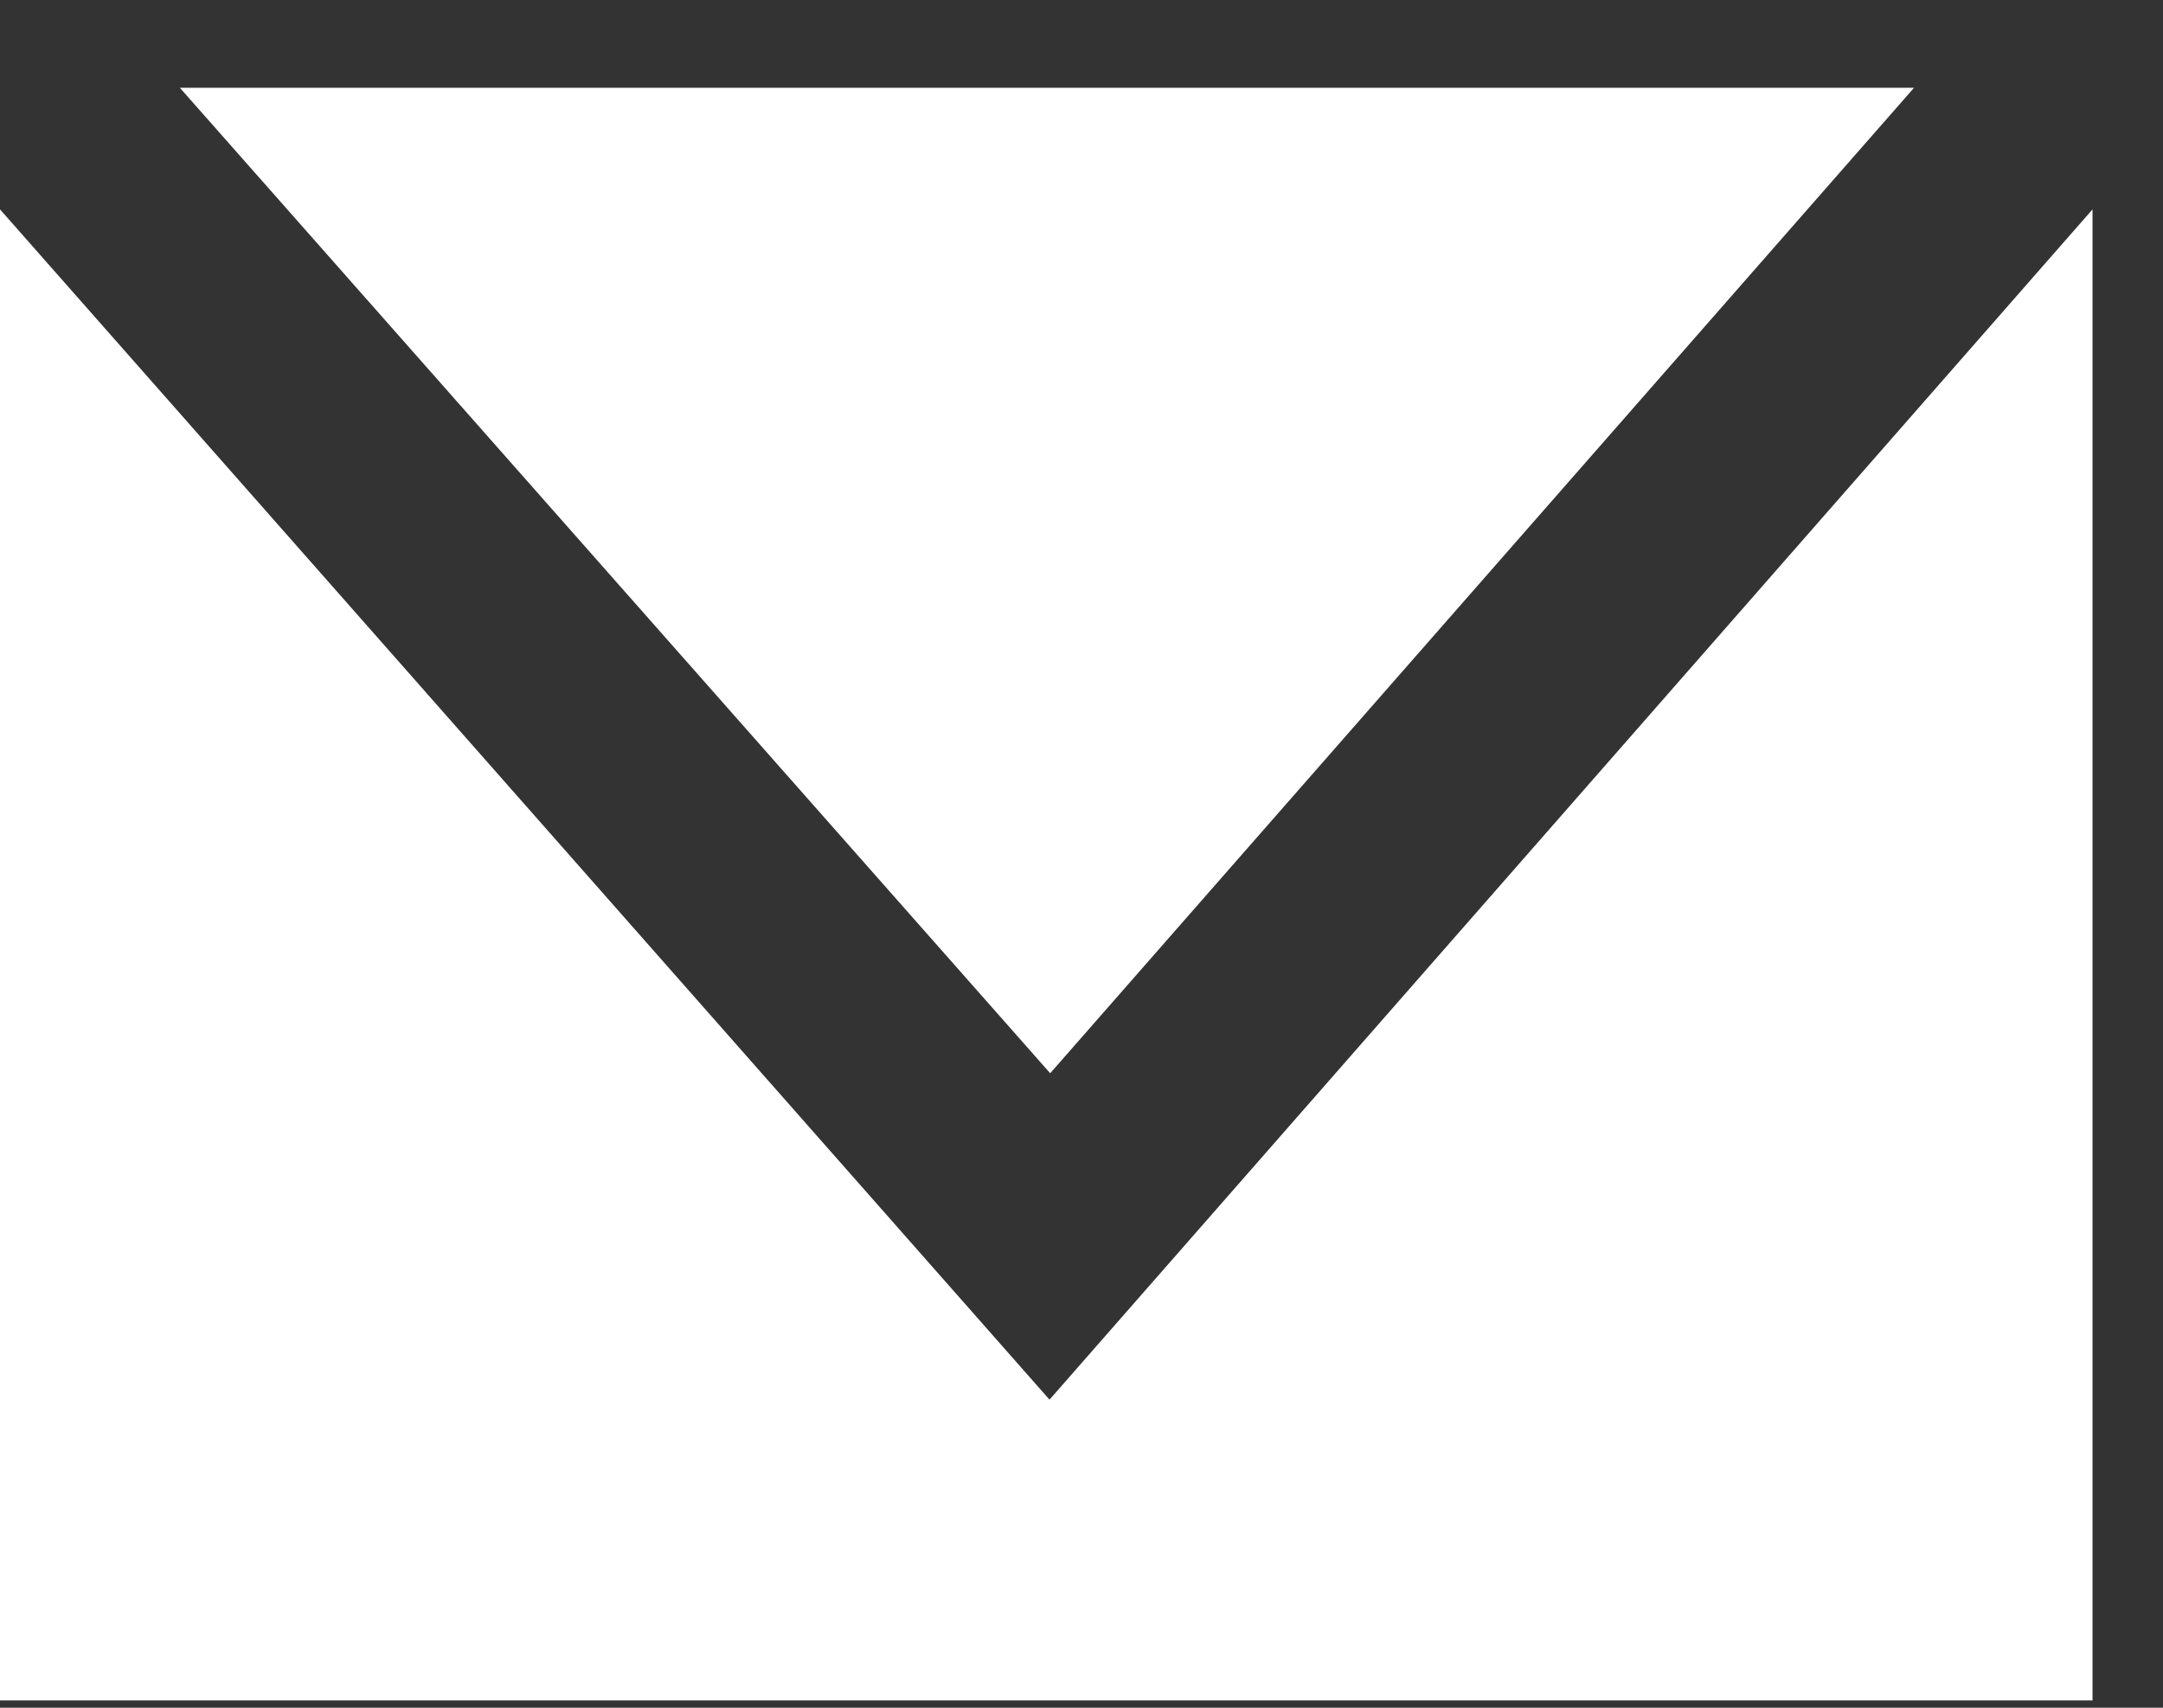 <svg width="19" height="15" viewBox="0 0 19 15" fill="none" xmlns="http://www.w3.org/2000/svg">
<rect x="0" y="0" width="19" height="15" fill="#333333" stroke="none"/>
<path d="M16.813 0.771H1.58L9.225 9.427L16.813 0.771Z" fill="white"/>
<path d="M9.219 12.294L0 1.839V14.936H18.381V1.839L9.219 12.294Z" fill="white"/>
</svg>
